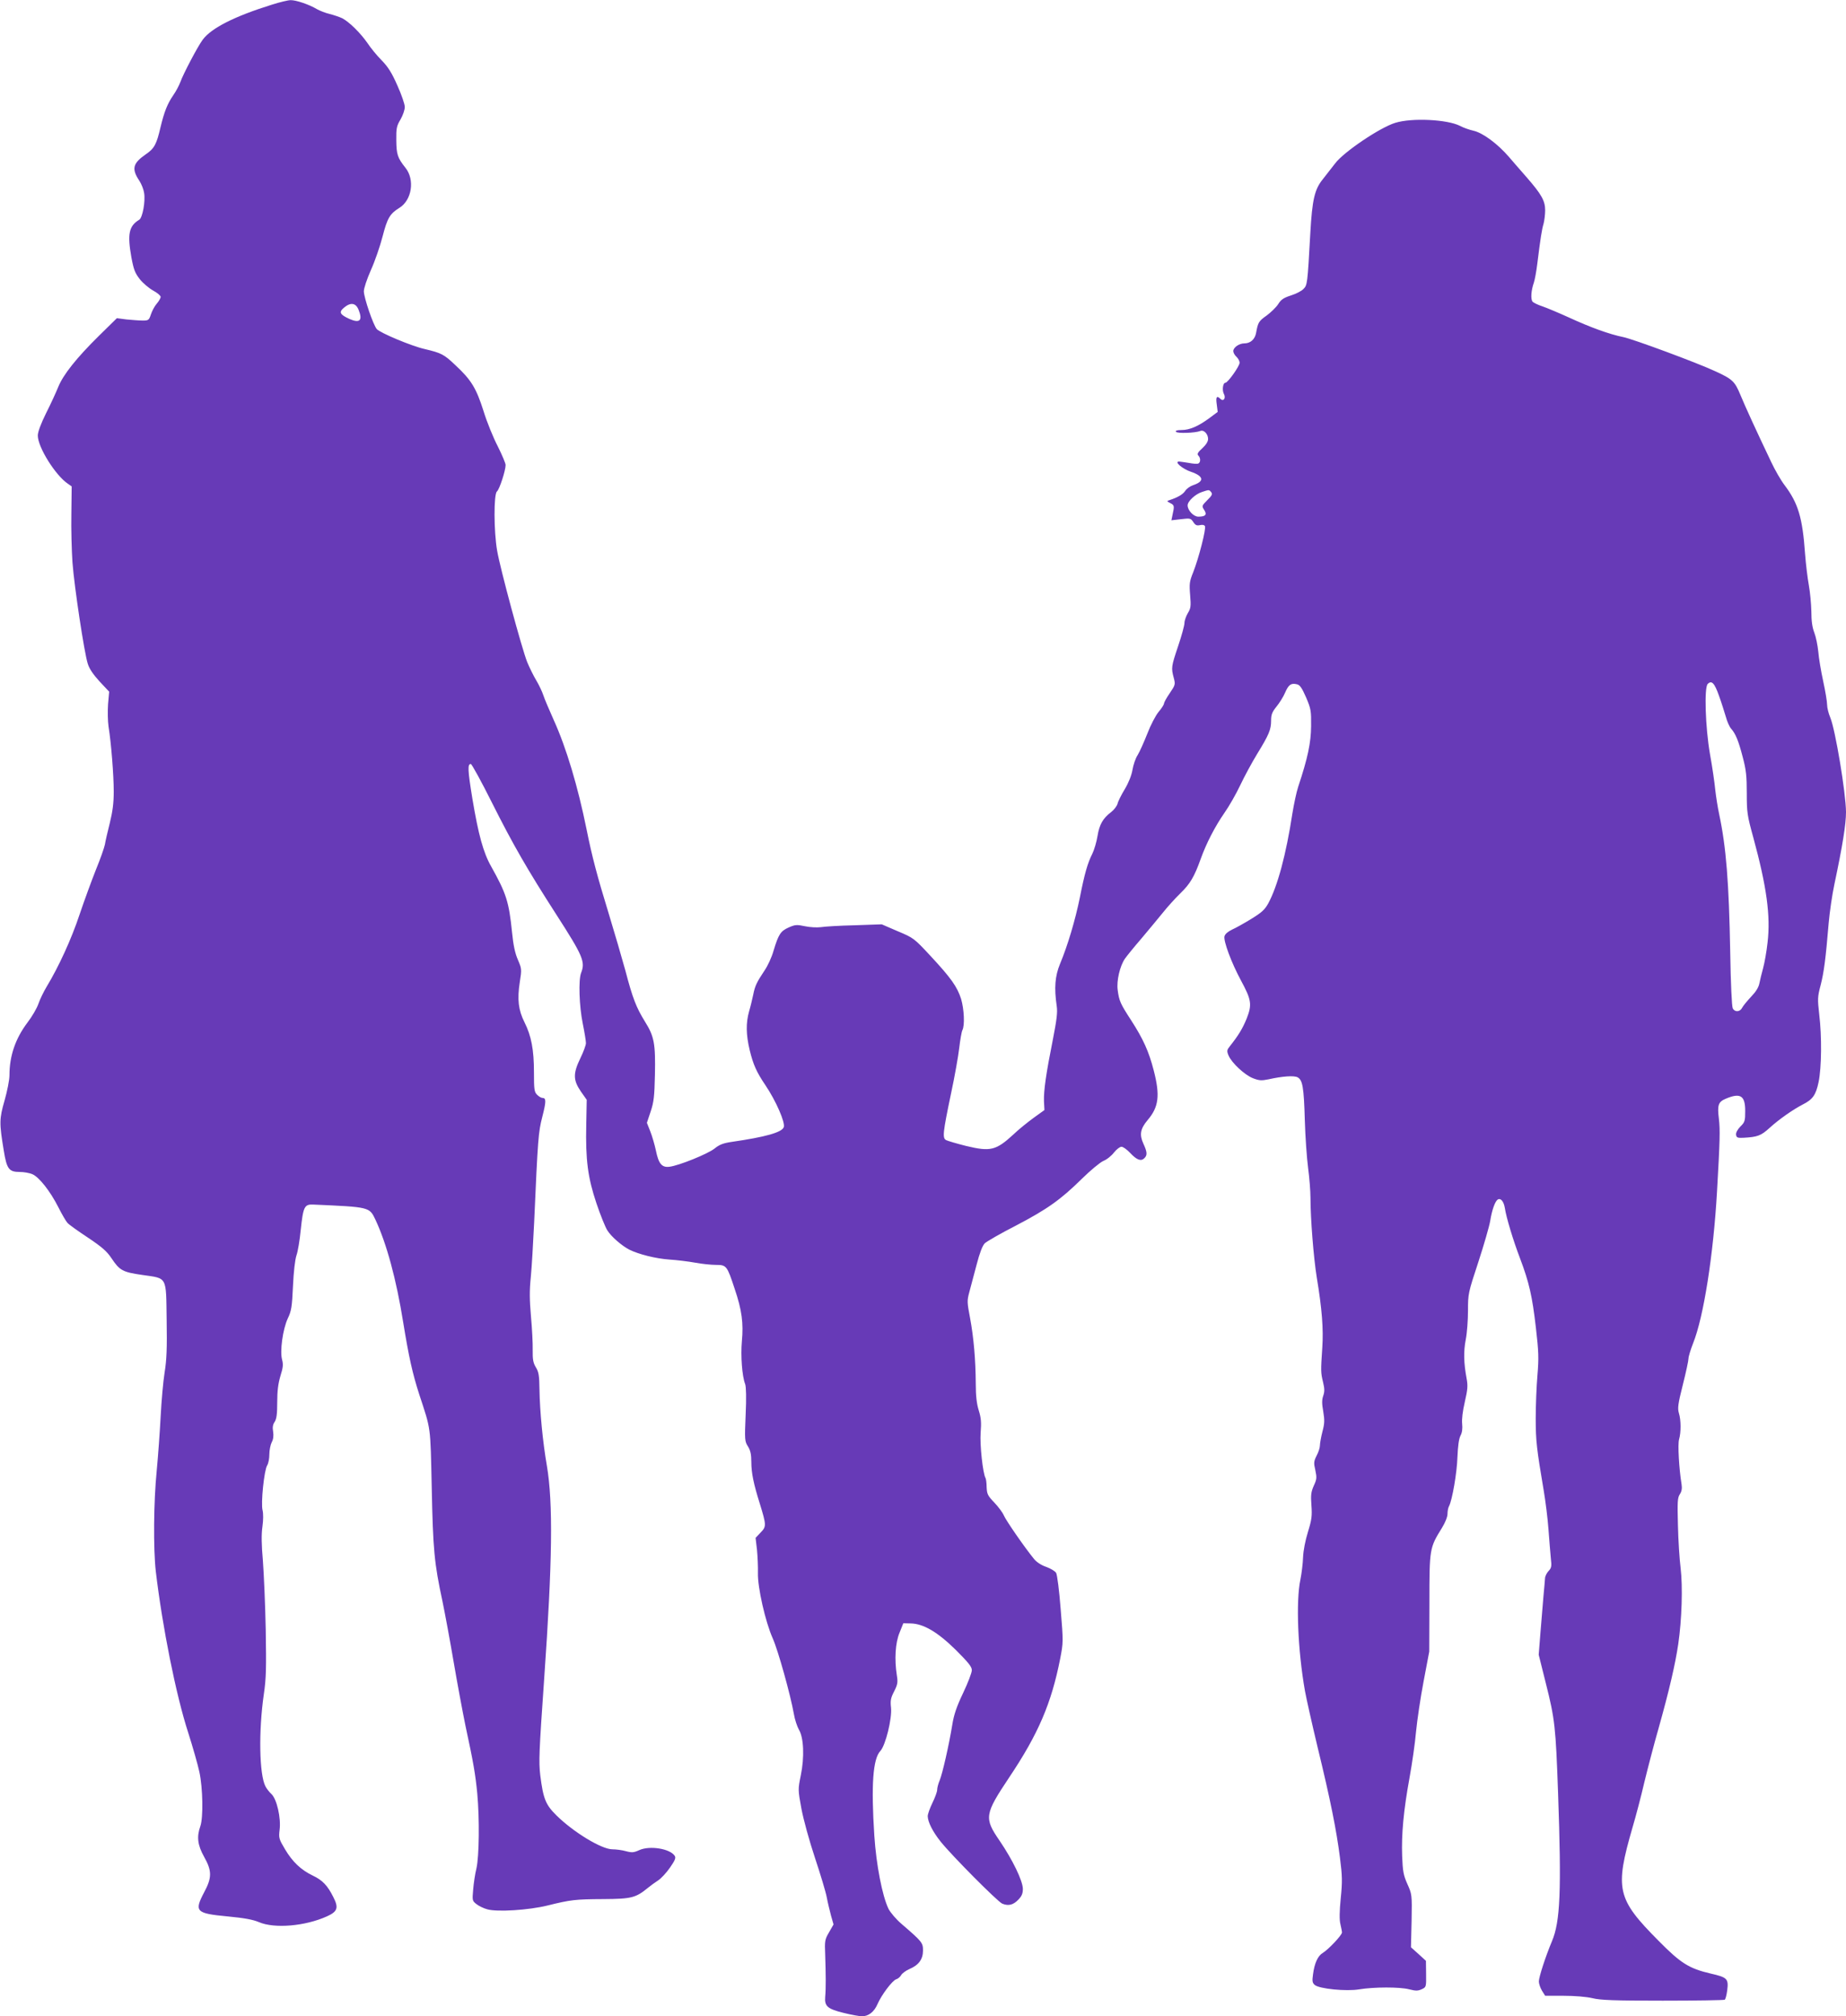<?xml version="1.0" standalone="no"?>
<!DOCTYPE svg PUBLIC "-//W3C//DTD SVG 20010904//EN"
 "http://www.w3.org/TR/2001/REC-SVG-20010904/DTD/svg10.dtd">
<svg version="1.0" xmlns="http://www.w3.org/2000/svg"
 width="1172pt" height="1280pt" viewBox="0 0 1172 1280"
 preserveAspectRatio="xMidYMid meet">
<g transform="translate(0,1280) scale(0.1,-0.1)"
fill="#673ab7" stroke="none">
<path d="M1725 12770 c-237 -74 -383 -148 -438 -222 -32 -43 -124 -218 -142
-269 -8 -21 -27 -58 -44 -82 -39 -57 -58 -106 -82 -205 -25 -108 -39 -135 -94
-172 -82 -57 -91 -92 -40 -168 13 -20 27 -55 30 -77 9 -54 -10 -157 -31 -170
-66 -40 -76 -91 -50 -238 15 -80 23 -100 54 -140 20 -25 58 -57 85 -72 26 -14
47 -32 47 -40 0 -7 -11 -27 -25 -43 -14 -16 -30 -47 -37 -68 -12 -37 -16 -39
-53 -39 -22 0 -68 4 -102 7 l-61 8 -115 -113 c-141 -139 -226 -246 -257 -323
-13 -32 -47 -107 -77 -166 -34 -69 -53 -120 -53 -143 0 -74 112 -253 191 -306
l24 -17 -2 -173 c-2 -96 2 -235 7 -309 12 -159 75 -574 97 -643 10 -33 35 -69
75 -113 l61 -65 -7 -79 c-3 -44 -2 -108 3 -142 17 -106 33 -308 33 -413 0 -74
-7 -126 -25 -200 -14 -55 -28 -116 -31 -136 -4 -20 -29 -92 -57 -160 -27 -68
-74 -196 -104 -285 -51 -154 -132 -331 -209 -458 -19 -32 -43 -81 -52 -108 -9
-27 -40 -81 -70 -120 -76 -101 -114 -211 -114 -334 0 -30 -14 -100 -31 -160
-34 -118 -34 -143 -5 -319 19 -117 33 -135 102 -135 25 0 60 -6 79 -14 43 -18
114 -108 166 -211 22 -44 48 -88 57 -98 8 -10 67 -52 129 -93 91 -61 121 -87
151 -132 52 -78 71 -88 197 -106 159 -23 149 -5 153 -286 3 -177 0 -254 -13
-333 -9 -56 -20 -181 -25 -277 -5 -96 -16 -251 -25 -345 -20 -199 -22 -498 -6
-640 42 -354 128 -785 206 -1025 29 -91 61 -203 71 -250 22 -103 25 -288 6
-343 -24 -67 -18 -120 24 -195 50 -89 50 -132 0 -225 -64 -122 -53 -134 149
-153 105 -10 160 -20 198 -36 99 -43 296 -26 434 37 66 30 74 54 39 122 -37
74 -69 107 -130 136 -75 36 -129 87 -177 168 -38 64 -40 71 -34 122 10 76 -18
197 -52 228 -14 13 -31 35 -38 49 -39 76 -44 349 -10 585 15 101 16 166 12
410 -3 160 -12 356 -18 437 -9 101 -10 168 -3 216 6 42 6 84 1 104 -12 43 10
255 29 285 8 12 14 44 14 70 0 26 7 61 15 77 10 18 13 41 9 67 -5 27 -2 46 10
63 12 19 16 50 16 125 0 71 6 117 20 165 17 54 19 73 11 104 -15 53 4 193 36
262 23 48 27 74 33 205 4 90 13 168 22 195 9 25 21 97 27 160 16 150 23 166
81 163 359 -16 355 -15 394 -97 70 -150 132 -376 176 -652 36 -221 59 -323
101 -454 76 -232 71 -192 80 -595 8 -394 16 -478 68 -720 16 -77 48 -250 71
-385 23 -135 57 -317 75 -405 51 -236 63 -308 75 -430 15 -164 12 -398 -5
-475 -9 -36 -18 -97 -21 -136 -6 -68 -6 -71 21 -92 15 -12 46 -27 69 -33 63
-18 263 -5 381 24 150 37 176 40 355 41 179 1 206 8 283 71 17 14 47 36 66 48
18 12 52 48 74 80 32 46 39 62 31 75 -29 46 -158 67 -225 37 -35 -16 -47 -17
-85 -7 -24 7 -63 12 -86 12 -68 0 -245 107 -355 215 -69 68 -84 105 -103 255
-10 87 -8 143 25 615 52 742 57 1113 17 1350 -26 149 -45 347 -47 485 -1 88
-5 111 -23 140 -17 28 -21 50 -20 110 1 41 -4 137 -11 213 -9 104 -10 164 -1
250 6 61 15 216 21 342 24 544 27 577 52 675 25 98 25 120 1 120 -8 0 -23 9
-34 20 -18 18 -20 33 -20 143 0 144 -17 231 -60 317 -39 78 -47 145 -30 255
13 82 12 86 -12 142 -18 41 -29 92 -37 173 -20 197 -37 248 -133 420 -50 88
-81 203 -119 430 -30 184 -31 220 -10 220 6 0 67 -111 135 -247 133 -265 224
-423 408 -709 170 -264 185 -300 157 -371 -17 -44 -12 -211 11 -322 11 -54 20
-110 20 -123 0 -13 -16 -56 -35 -95 -47 -97 -47 -139 2 -211 l38 -54 -3 -157
c-5 -226 10 -337 65 -501 25 -74 56 -151 69 -171 25 -40 91 -97 139 -122 60
-30 169 -57 254 -63 47 -3 121 -12 165 -20 43 -8 102 -14 132 -14 66 0 70 -5
118 -151 46 -135 57 -220 46 -334 -8 -91 1 -221 21 -272 6 -17 8 -88 3 -194
-7 -160 -6 -169 15 -202 16 -26 21 -51 21 -98 0 -69 14 -138 54 -265 42 -137
42 -145 5 -183 l-32 -34 9 -76 c4 -42 7 -107 6 -146 -3 -90 47 -311 94 -416
34 -76 113 -360 134 -479 6 -36 21 -81 32 -100 31 -51 36 -175 12 -291 -18
-89 -18 -91 4 -211 13 -69 50 -204 86 -312 35 -105 69 -218 75 -251 6 -33 19
-85 27 -116 l16 -56 -28 -49 c-27 -46 -29 -54 -25 -144 4 -122 5 -214 0 -267
-5 -59 15 -77 119 -102 48 -12 100 -21 115 -21 41 0 77 28 98 77 25 58 94 150
119 158 11 3 25 15 31 26 6 11 30 29 53 39 59 25 86 62 86 118 0 49 -6 56
-137 169 -34 29 -70 72 -82 95 -40 83 -78 281 -90 464 -21 323 -9 488 38 538
33 35 75 205 68 275 -5 45 -2 62 20 104 22 44 24 57 17 101 -16 101 -10 206
17 271 l24 60 45 -1 c82 -1 172 -54 288 -168 81 -81 102 -107 102 -129 0 -16
-25 -81 -55 -144 -41 -86 -59 -138 -69 -202 -22 -134 -63 -312 -80 -353 -9
-21 -16 -48 -16 -60 0 -13 -14 -50 -30 -83 -16 -33 -30 -71 -30 -85 1 -37 31
-97 81 -160 69 -87 361 -381 392 -395 39 -16 70 -9 103 26 22 23 28 39 28 69
-2 53 -65 183 -148 305 -99 144 -95 167 61 401 185 276 268 470 324 754 20
104 20 108 3 315 -9 117 -22 219 -29 230 -7 11 -35 28 -63 38 -30 10 -61 30
-77 50 -59 72 -178 244 -192 277 -8 19 -36 56 -61 82 -41 43 -46 53 -48 97 0
26 -4 53 -7 58 -17 28 -37 213 -31 288 5 65 3 93 -12 141 -13 42 -19 91 -19
169 -1 155 -13 292 -36 417 -19 100 -20 110 -5 165 9 32 29 110 46 173 20 77
37 121 52 137 13 12 101 63 197 112 199 104 284 164 420 298 53 52 114 103
136 113 23 9 53 34 68 54 16 20 37 36 47 36 11 0 35 -18 55 -39 42 -45 69 -55
90 -34 20 19 19 39 -6 93 -26 57 -19 94 26 148 72 84 81 157 40 316 -31 121
-67 200 -143 318 -69 106 -77 124 -86 193 -8 59 14 152 46 199 12 17 58 74
103 126 44 52 106 127 137 165 31 39 82 95 113 125 61 59 88 105 128 217 36
100 90 205 151 293 29 41 74 120 100 175 26 55 74 144 107 198 75 122 89 155
89 212 0 38 6 54 34 89 19 23 44 63 55 89 22 51 38 62 75 53 19 -4 32 -24 58
-83 31 -73 33 -85 32 -183 -1 -106 -21 -201 -82 -385 -11 -33 -27 -109 -37
-170 -40 -261 -94 -461 -153 -570 -22 -40 -42 -58 -107 -98 -44 -27 -99 -58
-122 -68 -27 -13 -45 -28 -49 -43 -7 -30 43 -166 105 -281 66 -122 71 -152 36
-241 -26 -64 -53 -108 -107 -176 -19 -24 -20 -30 -8 -59 20 -47 103 -124 155
-144 39 -15 54 -16 98 -7 90 20 162 25 185 13 32 -17 40 -62 46 -271 3 -107
13 -244 21 -305 8 -60 15 -146 15 -190 0 -131 20 -382 40 -505 33 -198 43
-328 35 -445 -10 -149 -10 -159 5 -220 10 -41 10 -60 1 -86 -9 -26 -9 -49 0
-99 9 -55 9 -76 -5 -128 -9 -35 -16 -75 -16 -88 0 -14 -9 -43 -21 -65 -18 -36
-19 -46 -8 -93 10 -47 9 -57 -10 -98 -17 -39 -20 -58 -15 -124 5 -68 2 -91
-22 -169 -17 -55 -29 -117 -31 -160 -1 -38 -9 -103 -17 -143 -29 -137 -17
-446 29 -707 9 -49 45 -210 80 -356 82 -337 120 -528 142 -701 15 -117 16
-153 5 -260 -8 -82 -9 -136 -2 -163 5 -22 10 -46 10 -53 0 -17 -86 -108 -122
-130 -31 -18 -53 -65 -62 -137 -6 -42 -4 -53 11 -66 28 -25 202 -42 283 -28
92 15 256 16 317 0 43 -11 56 -10 80 1 28 13 28 15 27 97 l-1 83 -47 43 -48
43 4 169 c3 167 2 168 -27 233 -25 56 -29 80 -33 177 -5 139 9 290 47 498 16
88 35 219 41 290 7 72 28 216 48 320 l36 190 1 310 c0 346 1 348 80 476 21 34
35 70 35 89 0 17 4 39 10 49 20 39 50 211 53 311 3 70 9 115 19 135 11 20 14
45 11 76 -3 30 3 80 17 140 18 79 20 102 11 149 -18 98 -20 170 -5 247 8 41
14 123 14 183 0 106 1 112 65 306 36 110 70 228 76 263 11 70 31 125 48 136
19 11 38 -12 45 -54 9 -60 53 -206 97 -321 57 -151 77 -238 100 -438 18 -155
19 -193 10 -302 -6 -69 -11 -192 -11 -274 0 -144 6 -193 51 -460 11 -65 25
-175 30 -245 5 -69 12 -152 15 -184 6 -51 4 -61 -15 -81 -12 -13 -22 -34 -22
-47 -1 -13 -5 -64 -10 -114 -4 -49 -13 -153 -19 -230 l-11 -140 45 -180 c58
-230 63 -278 78 -700 22 -619 14 -814 -39 -939 -40 -95 -83 -227 -83 -255 0
-14 9 -41 20 -59 l20 -32 117 0 c70 0 144 -6 182 -15 52 -13 140 -16 448 -16
211 0 388 3 393 6 5 3 12 30 16 61 9 72 0 81 -105 105 -137 32 -190 65 -331
208 -265 267 -279 327 -165 721 20 67 54 196 75 287 22 90 62 244 90 341 68
242 106 407 125 535 23 158 29 365 15 482 -7 55 -15 177 -17 271 -4 150 -3
175 12 198 12 18 15 37 11 63 -16 98 -25 253 -16 285 13 44 13 122 -1 167 -9
31 -6 57 25 180 20 79 36 154 36 167 0 12 13 55 29 96 67 166 129 561 152 963
19 330 20 392 12 462 -11 88 -4 108 44 128 92 39 123 20 123 -77 0 -64 -2 -72
-31 -100 -18 -19 -29 -39 -27 -52 3 -18 9 -21 48 -19 88 5 110 13 164 62 59
54 149 117 211 149 64 32 84 61 101 143 19 92 21 289 4 429 -11 98 -11 111 9
186 21 82 32 167 51 394 6 69 22 179 36 245 52 246 74 382 74 460 -1 121 -68
525 -100 600 -11 26 -20 62 -20 81 0 19 -11 86 -25 150 -14 64 -28 148 -31
187 -4 40 -15 94 -25 120 -13 33 -19 74 -19 135 -1 48 -8 123 -16 167 -8 44
-19 134 -24 200 -16 229 -44 321 -130 435 -23 30 -61 96 -84 145 -94 197 -166
354 -196 427 -36 87 -50 101 -162 152 -116 54 -519 203 -582 216 -89 18 -212
63 -342 123 -66 30 -142 62 -171 72 -28 9 -57 23 -63 30 -13 16 -9 72 8 120 6
17 16 71 22 120 20 162 29 219 40 255 5 19 10 58 10 85 0 60 -23 101 -118 210
-34 39 -85 97 -113 130 -71 82 -165 152 -224 165 -26 6 -64 19 -86 31 -81 41
-306 52 -411 19 -96 -29 -327 -185 -381 -257 -23 -30 -58 -75 -78 -100 -53
-65 -68 -130 -80 -343 -18 -326 -19 -330 -44 -355 -12 -13 -48 -31 -80 -41
-46 -15 -62 -26 -80 -55 -13 -20 -46 -52 -73 -72 -51 -36 -55 -44 -67 -109 -7
-42 -36 -68 -75 -68 -33 0 -70 -26 -70 -49 0 -10 9 -26 20 -36 11 -10 20 -27
20 -38 0 -22 -75 -127 -90 -127 -16 0 -22 -47 -10 -70 15 -27 -2 -52 -22 -32
-23 23 -30 12 -23 -35 l6 -48 -51 -38 c-70 -52 -126 -77 -178 -77 -29 0 -41
-4 -36 -11 7 -12 123 -8 155 5 22 9 49 -19 49 -51 0 -16 -13 -37 -37 -59 -29
-26 -34 -37 -25 -46 16 -16 15 -45 -1 -51 -7 -3 -33 -1 -58 4 -24 4 -53 8 -63
9 -34 0 21 -47 75 -65 82 -28 87 -61 14 -85 -18 -6 -41 -22 -50 -36 -15 -23
-48 -42 -100 -59 -18 -6 -18 -7 5 -19 26 -13 27 -18 14 -75 l-7 -34 61 7 c58
7 62 6 78 -18 13 -20 22 -24 41 -20 16 4 28 2 33 -6 9 -15 -39 -203 -75 -294
-23 -57 -25 -72 -19 -144 6 -71 4 -84 -15 -115 -11 -19 -21 -47 -21 -62 0 -15
-18 -81 -40 -146 -44 -131 -45 -139 -28 -202 11 -42 10 -45 -25 -97 -21 -30
-37 -60 -37 -66 0 -7 -15 -31 -34 -53 -19 -23 -51 -84 -72 -139 -21 -53 -48
-114 -61 -135 -14 -21 -28 -64 -33 -94 -6 -35 -24 -81 -49 -123 -22 -36 -43
-78 -46 -93 -4 -14 -22 -38 -40 -52 -53 -40 -75 -79 -87 -152 -6 -38 -21 -88
-33 -113 -30 -59 -49 -125 -80 -282 -28 -137 -76 -300 -125 -417 -32 -78 -38
-152 -21 -268 6 -40 0 -87 -25 -215 -43 -215 -58 -321 -56 -389 l3 -56 -68
-49 c-37 -27 -96 -74 -129 -106 -111 -102 -146 -110 -300 -73 -60 15 -117 32
-127 37 -25 13 -21 47 31 296 23 107 46 237 52 289 6 52 15 103 20 113 16 30
11 133 -8 198 -25 78 -64 133 -193 272 -106 114 -109 116 -209 158 l-102 44
-172 -6 c-94 -2 -191 -8 -215 -12 -24 -3 -68 -1 -101 6 -52 11 -62 10 -103 -8
-51 -23 -64 -42 -96 -148 -11 -40 -37 -96 -57 -125 -50 -75 -61 -98 -72 -154
-6 -28 -17 -75 -26 -105 -21 -74 -20 -148 4 -248 22 -90 43 -138 100 -222 66
-98 127 -237 116 -266 -13 -33 -116 -62 -330 -93 -54 -8 -78 -17 -109 -42 -42
-34 -227 -109 -287 -116 -48 -6 -69 19 -86 104 -8 37 -24 92 -36 122 l-21 53
24 72 c20 60 24 95 27 233 4 196 -4 243 -63 337 -56 91 -78 147 -125 326 -22
80 -69 241 -105 359 -74 241 -106 362 -141 536 -55 272 -129 519 -208 693 -29
65 -59 135 -66 157 -7 22 -27 65 -45 95 -18 30 -44 83 -58 117 -33 82 -172
595 -191 708 -21 122 -22 358 -1 375 16 13 55 133 55 168 0 11 -23 65 -50 119
-28 54 -69 154 -90 223 -46 145 -78 198 -177 290 -74 71 -91 79 -196 104 -85
19 -284 103 -305 127 -23 27 -81 198 -82 239 0 20 19 77 45 136 25 55 58 151
74 213 30 116 46 144 106 181 80 49 100 179 39 255 -50 63 -57 84 -58 174 -1
77 2 91 27 133 15 26 27 61 27 79 0 17 -21 79 -47 136 -35 80 -59 118 -99 159
-30 30 -71 80 -92 112 -44 63 -114 132 -159 156 -17 8 -52 20 -79 27 -27 6
-64 21 -82 31 -48 29 -133 58 -167 57 -16 0 -70 -13 -120 -29z m551 -1935 c28
-69 9 -89 -57 -60 -61 28 -69 43 -36 71 42 36 75 32 93 -11z m5414 -1160 c9
-11 5 -21 -25 -50 -35 -36 -36 -37 -20 -62 20 -30 9 -43 -37 -43 -30 0 -68 40
-68 72 0 26 50 72 92 85 45 15 44 15 58 -2z m3223 -1290 c16 -44 35 -105 44
-135 8 -30 23 -64 33 -75 29 -33 47 -76 74 -180 22 -82 26 -122 26 -230 0
-123 3 -142 41 -280 85 -312 111 -498 91 -668 -6 -56 -19 -129 -28 -162 -9
-33 -20 -77 -24 -98 -5 -26 -23 -54 -53 -85 -24 -26 -50 -57 -56 -69 -14 -28
-47 -30 -60 -4 -6 11 -13 159 -16 352 -8 449 -26 672 -70 879 -9 41 -20 111
-25 155 -4 44 -19 148 -34 230 -29 169 -37 420 -14 443 25 25 43 6 71 -73z"/>
</g>
</svg>
